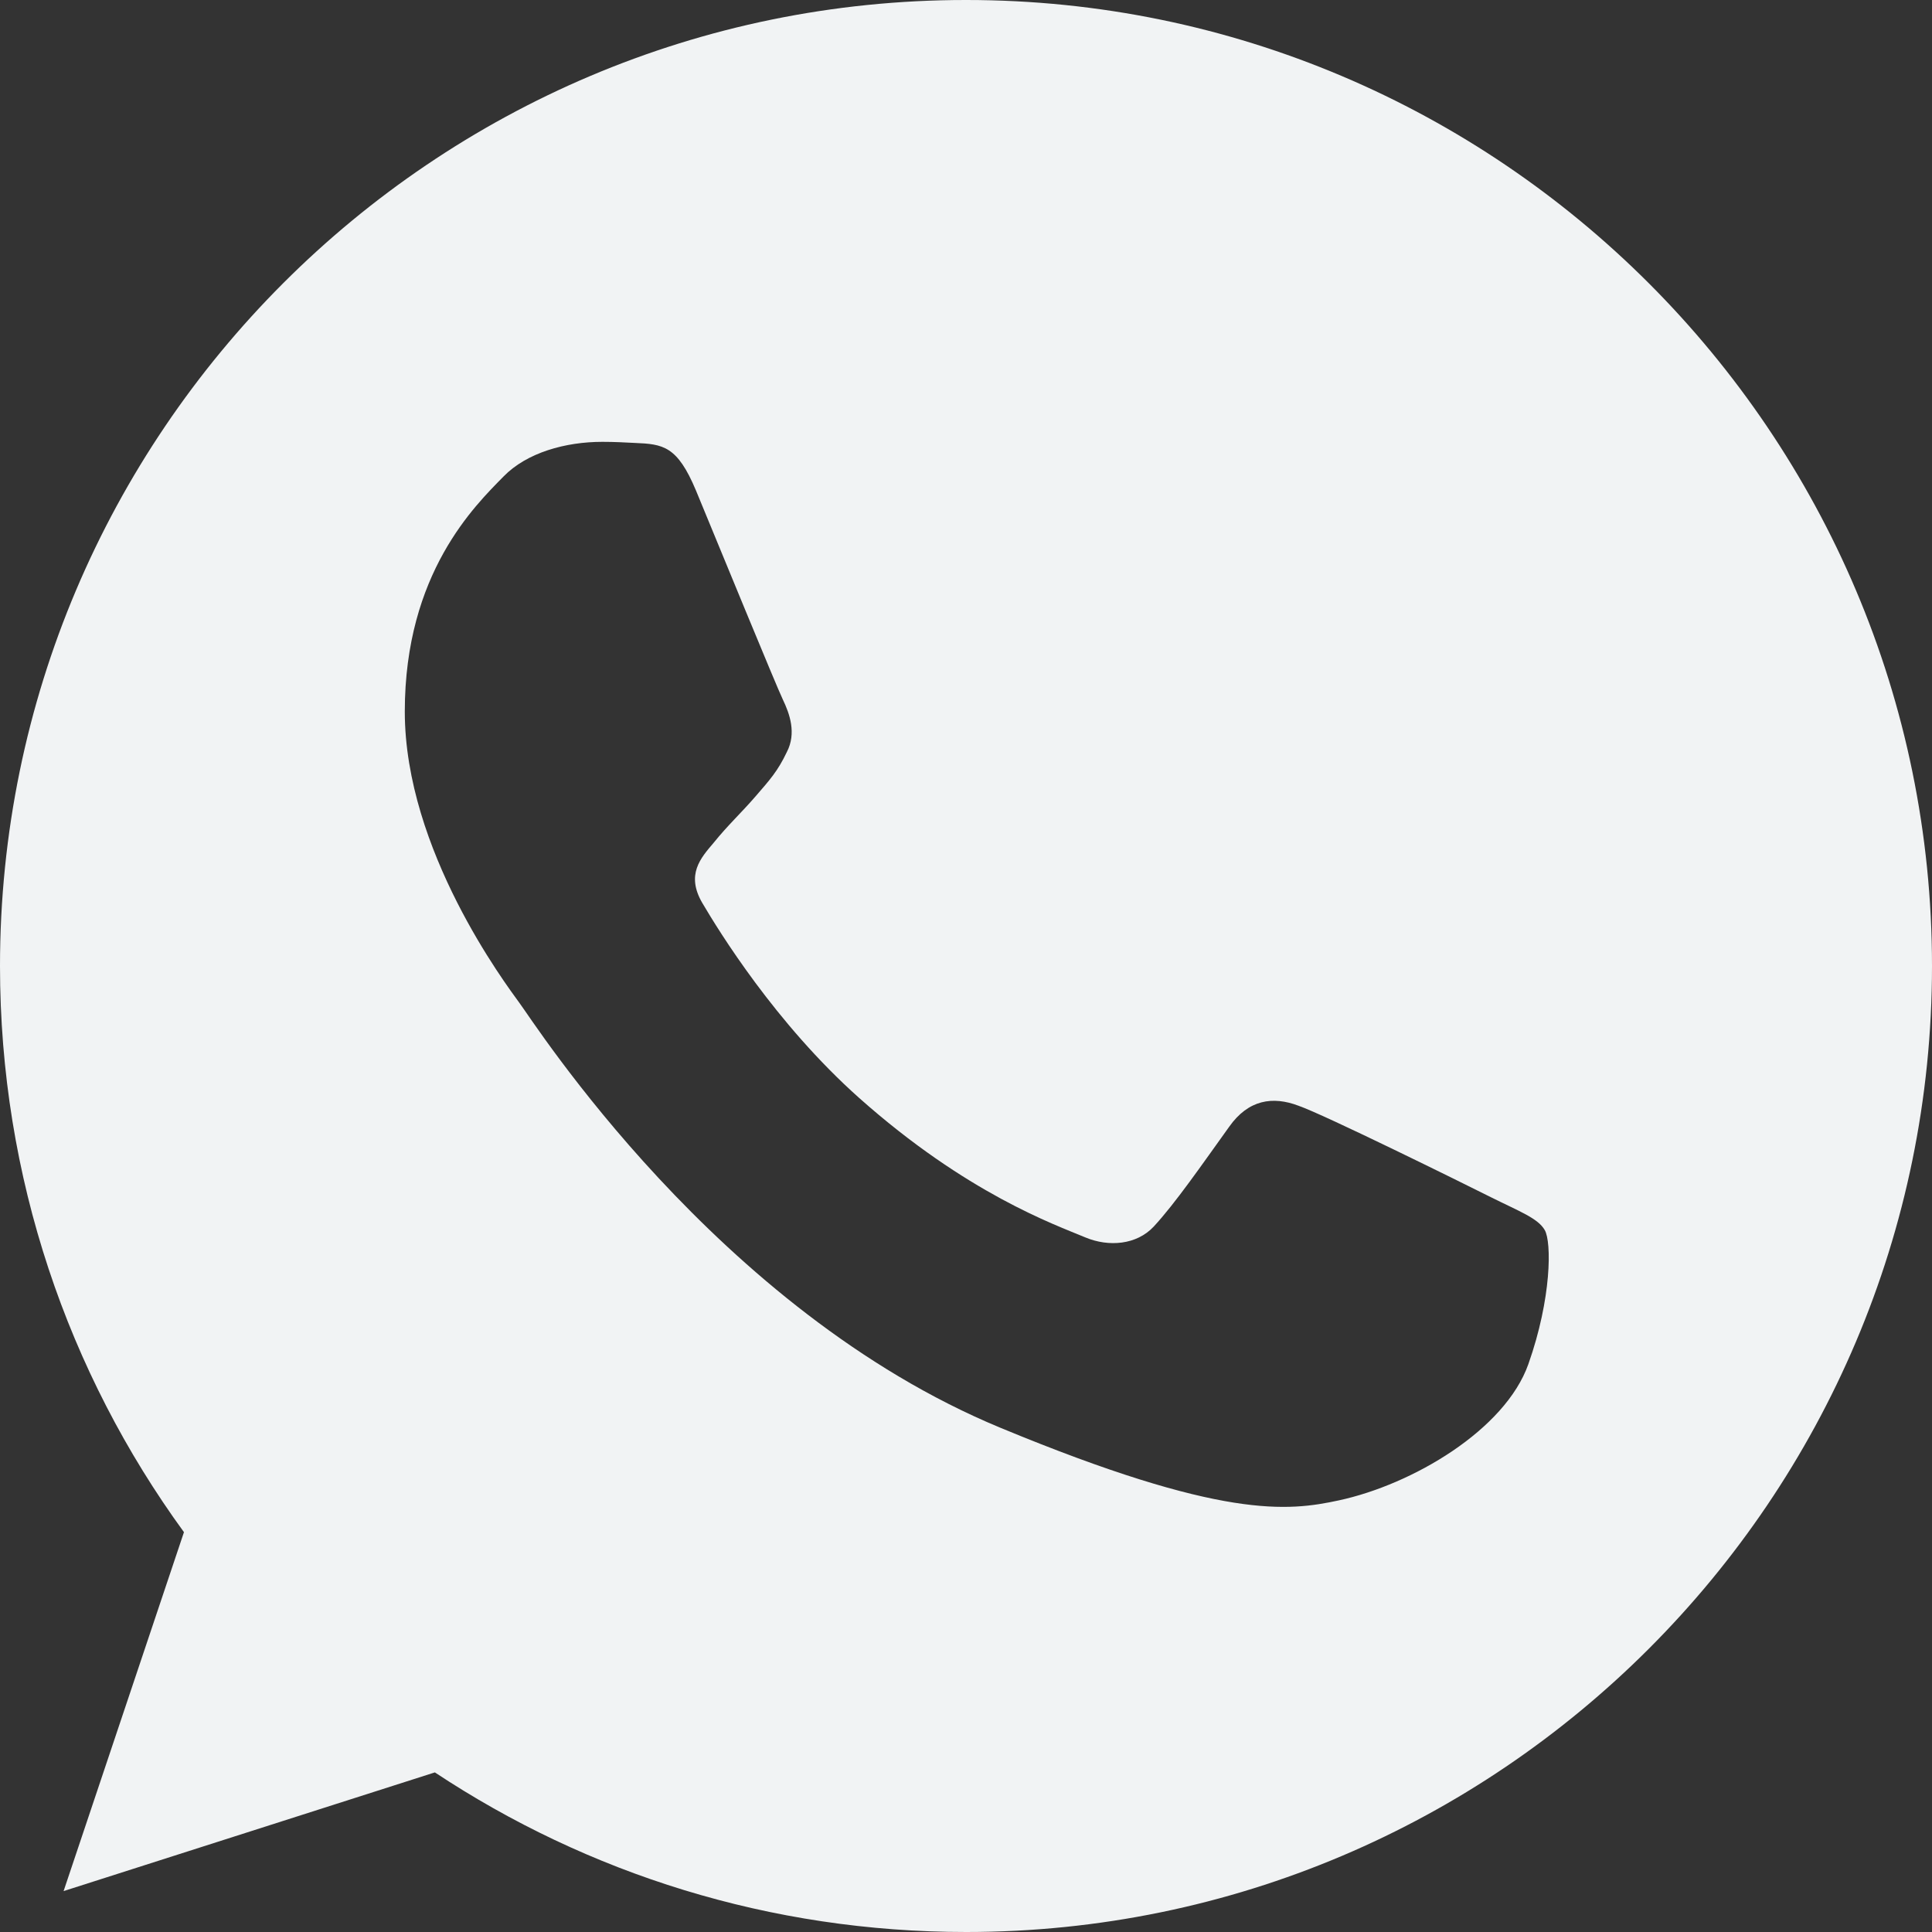 <?xml version="1.0" encoding="UTF-8"?> <svg xmlns="http://www.w3.org/2000/svg" width="23" height="23" viewBox="0 0 23 23" fill="none"><rect x="0" y="0" width="23" height="23" fill="#333333" stroke="none"/><g clip-path="url(#clip0_2225_455)"><path fill-rule="evenodd" clip-rule="evenodd" d="M11.497 0C5.157 0 0 5.158 0 11.5C0 14.015 0.811 16.347 2.19 18.24L0.757 22.513L5.177 21.1C6.995 22.304 9.165 23 11.503 23C17.843 23 23 17.841 23 11.5C23 5.159 17.843 0 11.503 0L11.497 0ZM8.286 5.841C8.063 5.307 7.894 5.287 7.556 5.273C7.441 5.267 7.313 5.26 7.171 5.26C6.732 5.26 6.272 5.388 5.995 5.672C5.657 6.017 4.819 6.822 4.819 8.471C4.819 10.121 6.022 11.716 6.184 11.94C6.353 12.163 8.53 15.597 11.909 16.997C14.552 18.092 15.336 17.991 15.937 17.862C16.816 17.673 17.918 17.023 18.195 16.239C18.472 15.455 18.472 14.786 18.39 14.644C18.309 14.502 18.086 14.421 17.748 14.252C17.411 14.083 15.768 13.271 15.457 13.163C15.153 13.048 14.862 13.089 14.633 13.414C14.308 13.866 13.991 14.326 13.734 14.603C13.531 14.82 13.2 14.847 12.923 14.732C12.551 14.576 11.51 14.211 10.226 13.069C9.232 12.183 8.556 11.081 8.361 10.75C8.164 10.412 8.34 10.216 8.496 10.033C8.665 9.823 8.827 9.675 8.996 9.479C9.165 9.283 9.259 9.181 9.368 8.951C9.483 8.728 9.401 8.498 9.32 8.329C9.239 8.16 8.563 6.511 8.286 5.841Z" fill="#F1F3F4"></path></g><defs><clipPath id="clip0_2225_455"><rect width="23" height="23" fill="white"></rect></clipPath></defs></svg> 